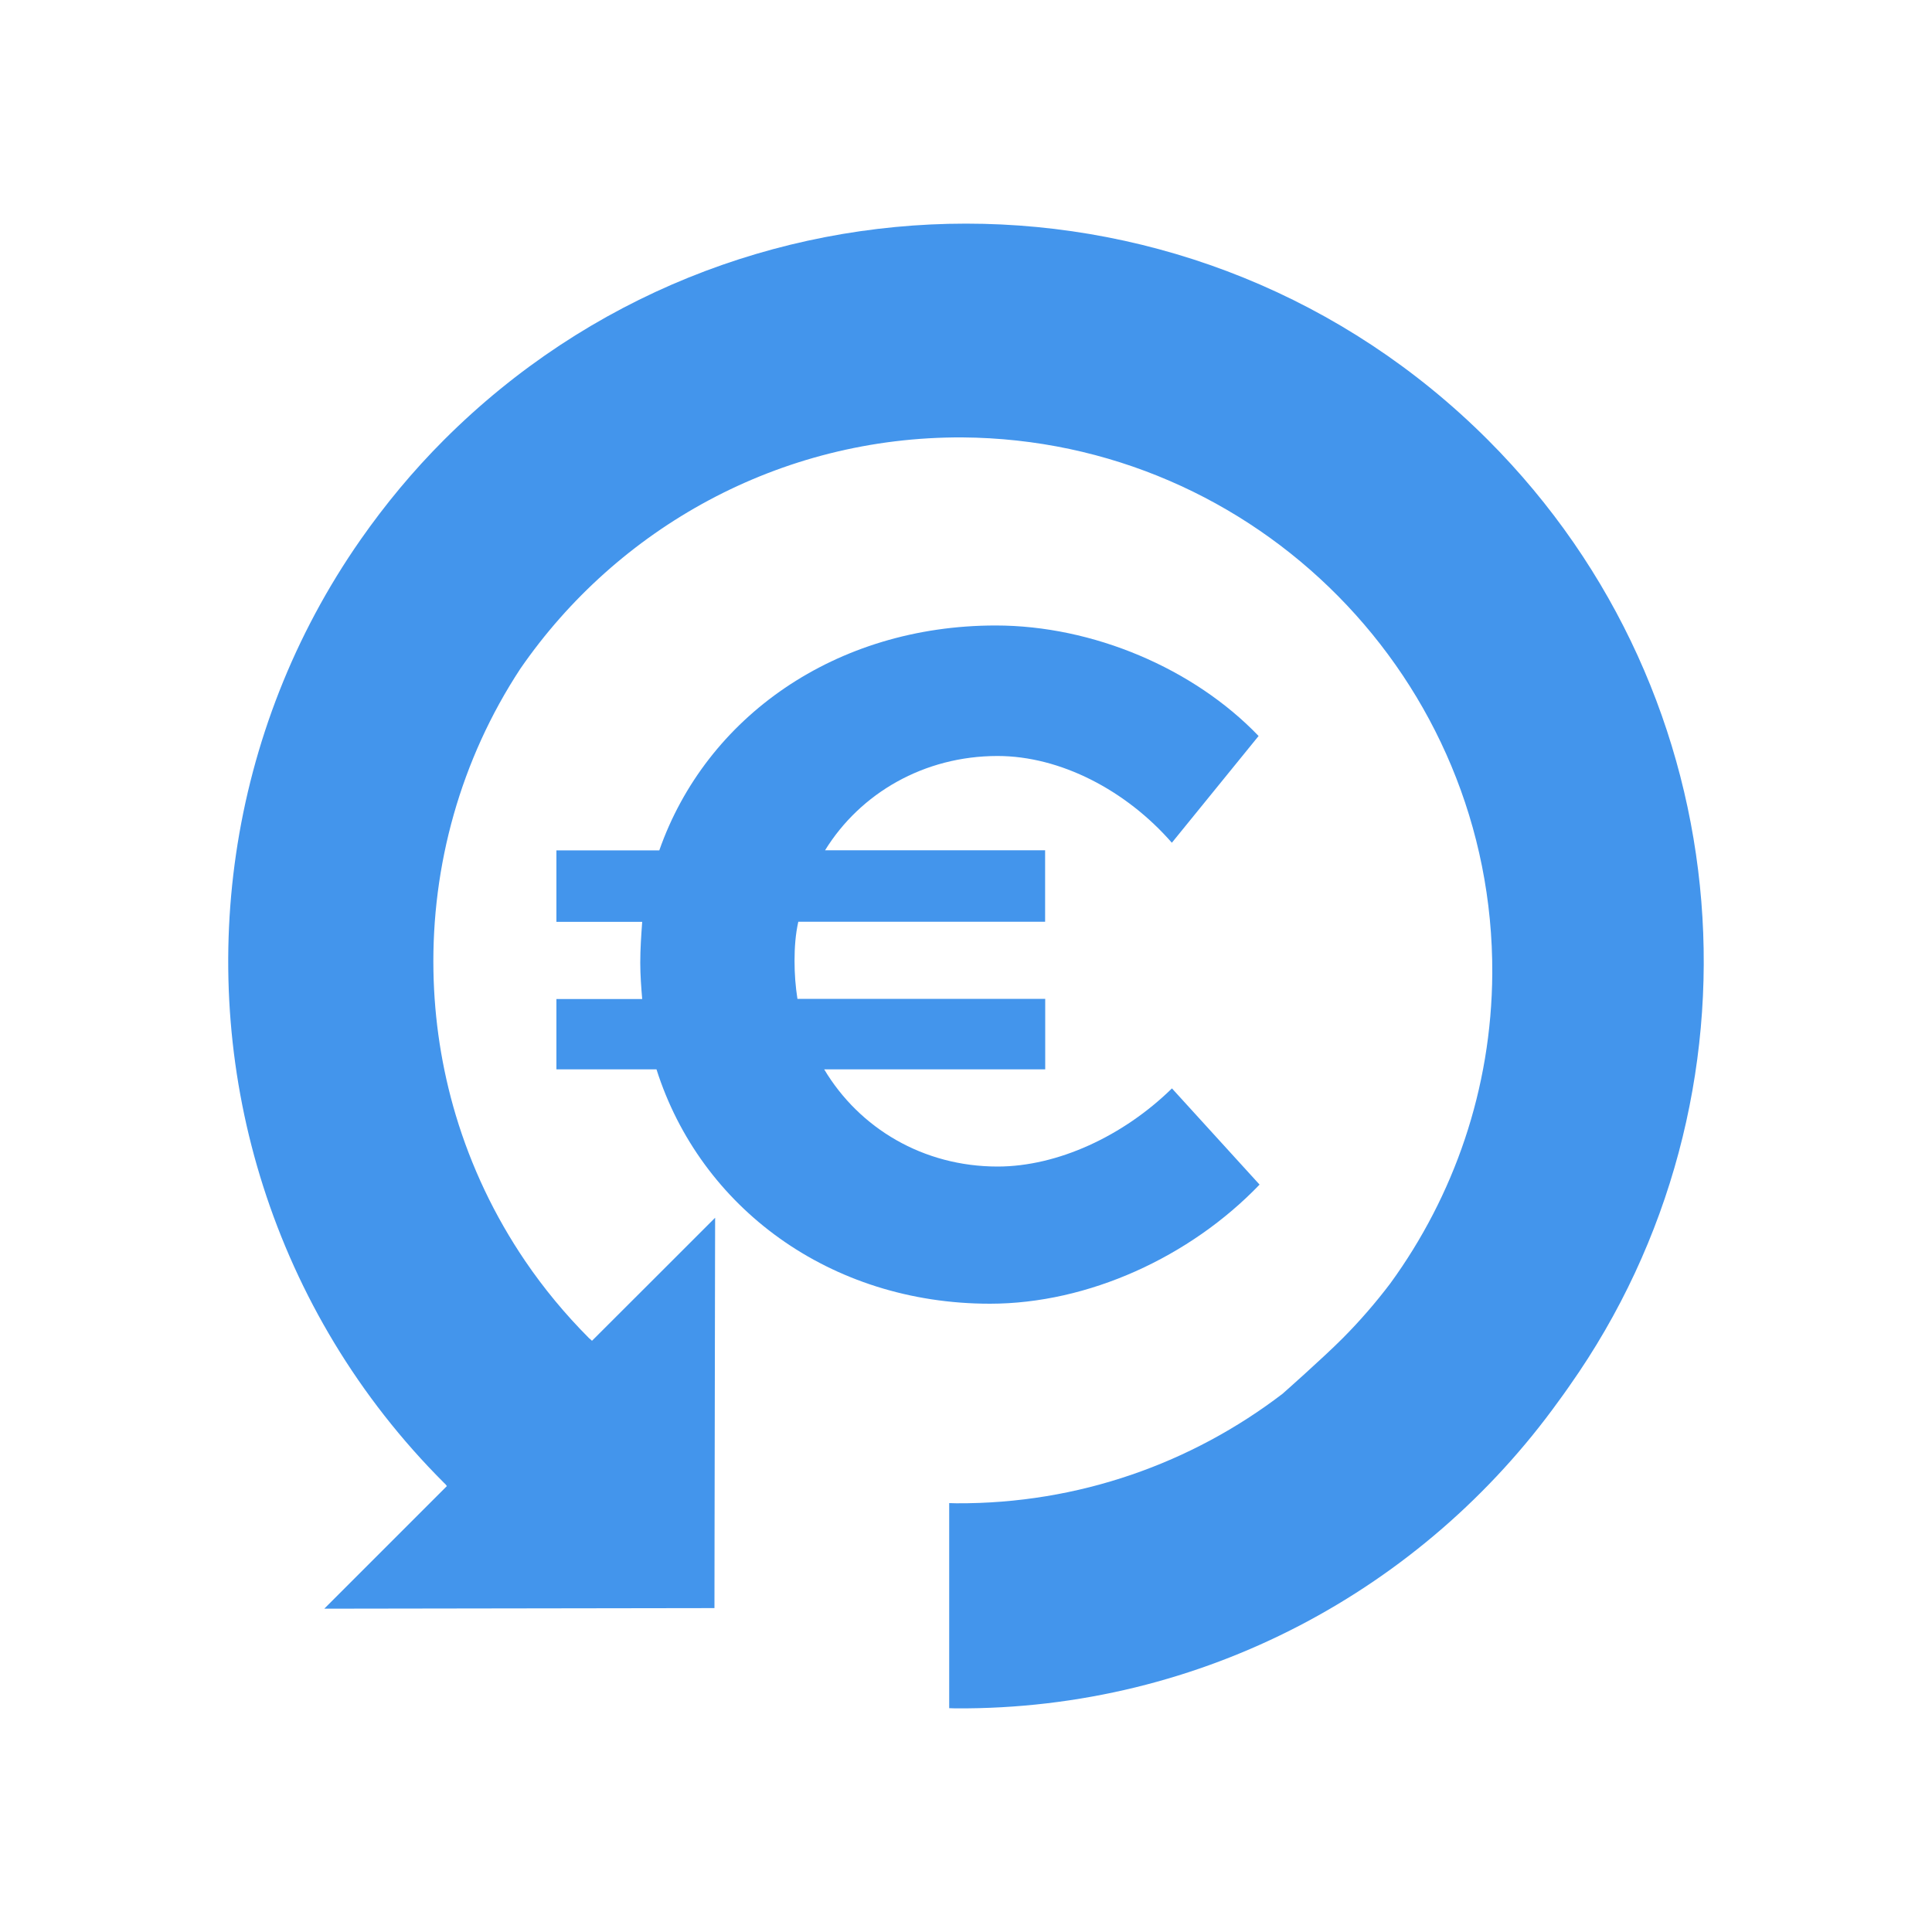 <?xml version="1.0" encoding="utf-8"?>
<!-- Generator: Adobe Illustrator 23.0.1, SVG Export Plug-In . SVG Version: 6.00 Build 0)  -->
<svg version="1.1" id="Livello_1" xmlns="http://www.w3.org/2000/svg" xmlns:xlink="http://www.w3.org/1999/xlink" x="0px" y="0px"
	 viewBox="0 0 200 200" style="enable-background:new 0 0 200 200;" xml:space="preserve">
<style type="text/css">
	.st0{fill:#4395EC;}
</style>
<g>
	<path class="st0" d="M57.6,110.7h10.36c4.54,14.3,17.95,24.26,34.52,24.26c10.16,0,20.71-4.83,27.91-12.33l-9.07-9.96
		c-5.03,4.93-11.84,8.09-18.05,8.09c-7.69,0-14.3-3.95-17.95-10.06h22.88v-7.3H82.55c-0.2-1.28-0.3-2.56-0.3-3.94
		c0-1.38,0.1-2.76,0.39-4.04h25.55v-7.4H85.41c3.65-5.92,10.26-9.76,17.85-9.76c6.51,0,13.31,3.55,18.05,8.98l8.98-11.05
		c-6.71-7-17.16-11.44-27.22-11.44c-16.57,0-29.98,9.47-34.82,23.28H57.6v7.4h8.88c-0.1,1.38-0.2,2.76-0.2,4.24
		c0,1.28,0.1,2.56,0.2,3.75H57.6V110.7z"/>
	<path class="st0" d="M154.02,45.53c-29.85-29.84-78.19-29.84-108.05,0c-3.23,3.23-6.1,6.7-8.63,10.32
		c-13.84,19.8-17.21,44.69-10.09,66.97c3.59,11.23,9.81,21.79,18.72,30.69c0.1,0.08,0.22,0.21,0.29,0.33l-12.69,12.69l13.26-0.02
		l27.13-0.04l0.01-7.51l0.02-11.41l0.03-16.99l0.01-4.5l-4.5,4.5l-8.24,8.23h-0.02c-0.08-0.1-0.25-0.21-0.3-0.27
		c-2.48-2.49-4.68-5.15-6.59-7.96c-3.21-4.72-5.61-9.82-7.2-15.12c-1.45-4.85-2.22-9.87-2.31-14.9c-0.2-10.91,2.79-21.87,9-31.32
		C63.89,54.7,80.68,45.19,99.63,45.28c30.42,0.22,55,25.09,54.85,55.49c-0.07,11.99-3.99,23.06-10.55,32.08
		c-1.5,1.98-3.14,3.88-4.94,5.69c-2.02,2.03-6.23,5.75-6.23,5.75c-9.37,7.16-21.08,11.4-33.76,11.33c-0.25,0-0.49-0.01-0.74-0.02
		v21.23c0.22,0,0.43,0.02,0.65,0.02c25.7,0.16,48.48-12.42,62.43-31.8c0.31-0.43,0.62-0.84,0.92-1.28c0.08-0.11,0.15-0.22,0.23-0.33
		C183.49,113.65,180.66,72.18,154.02,45.53z"/>
</g>
</svg>
